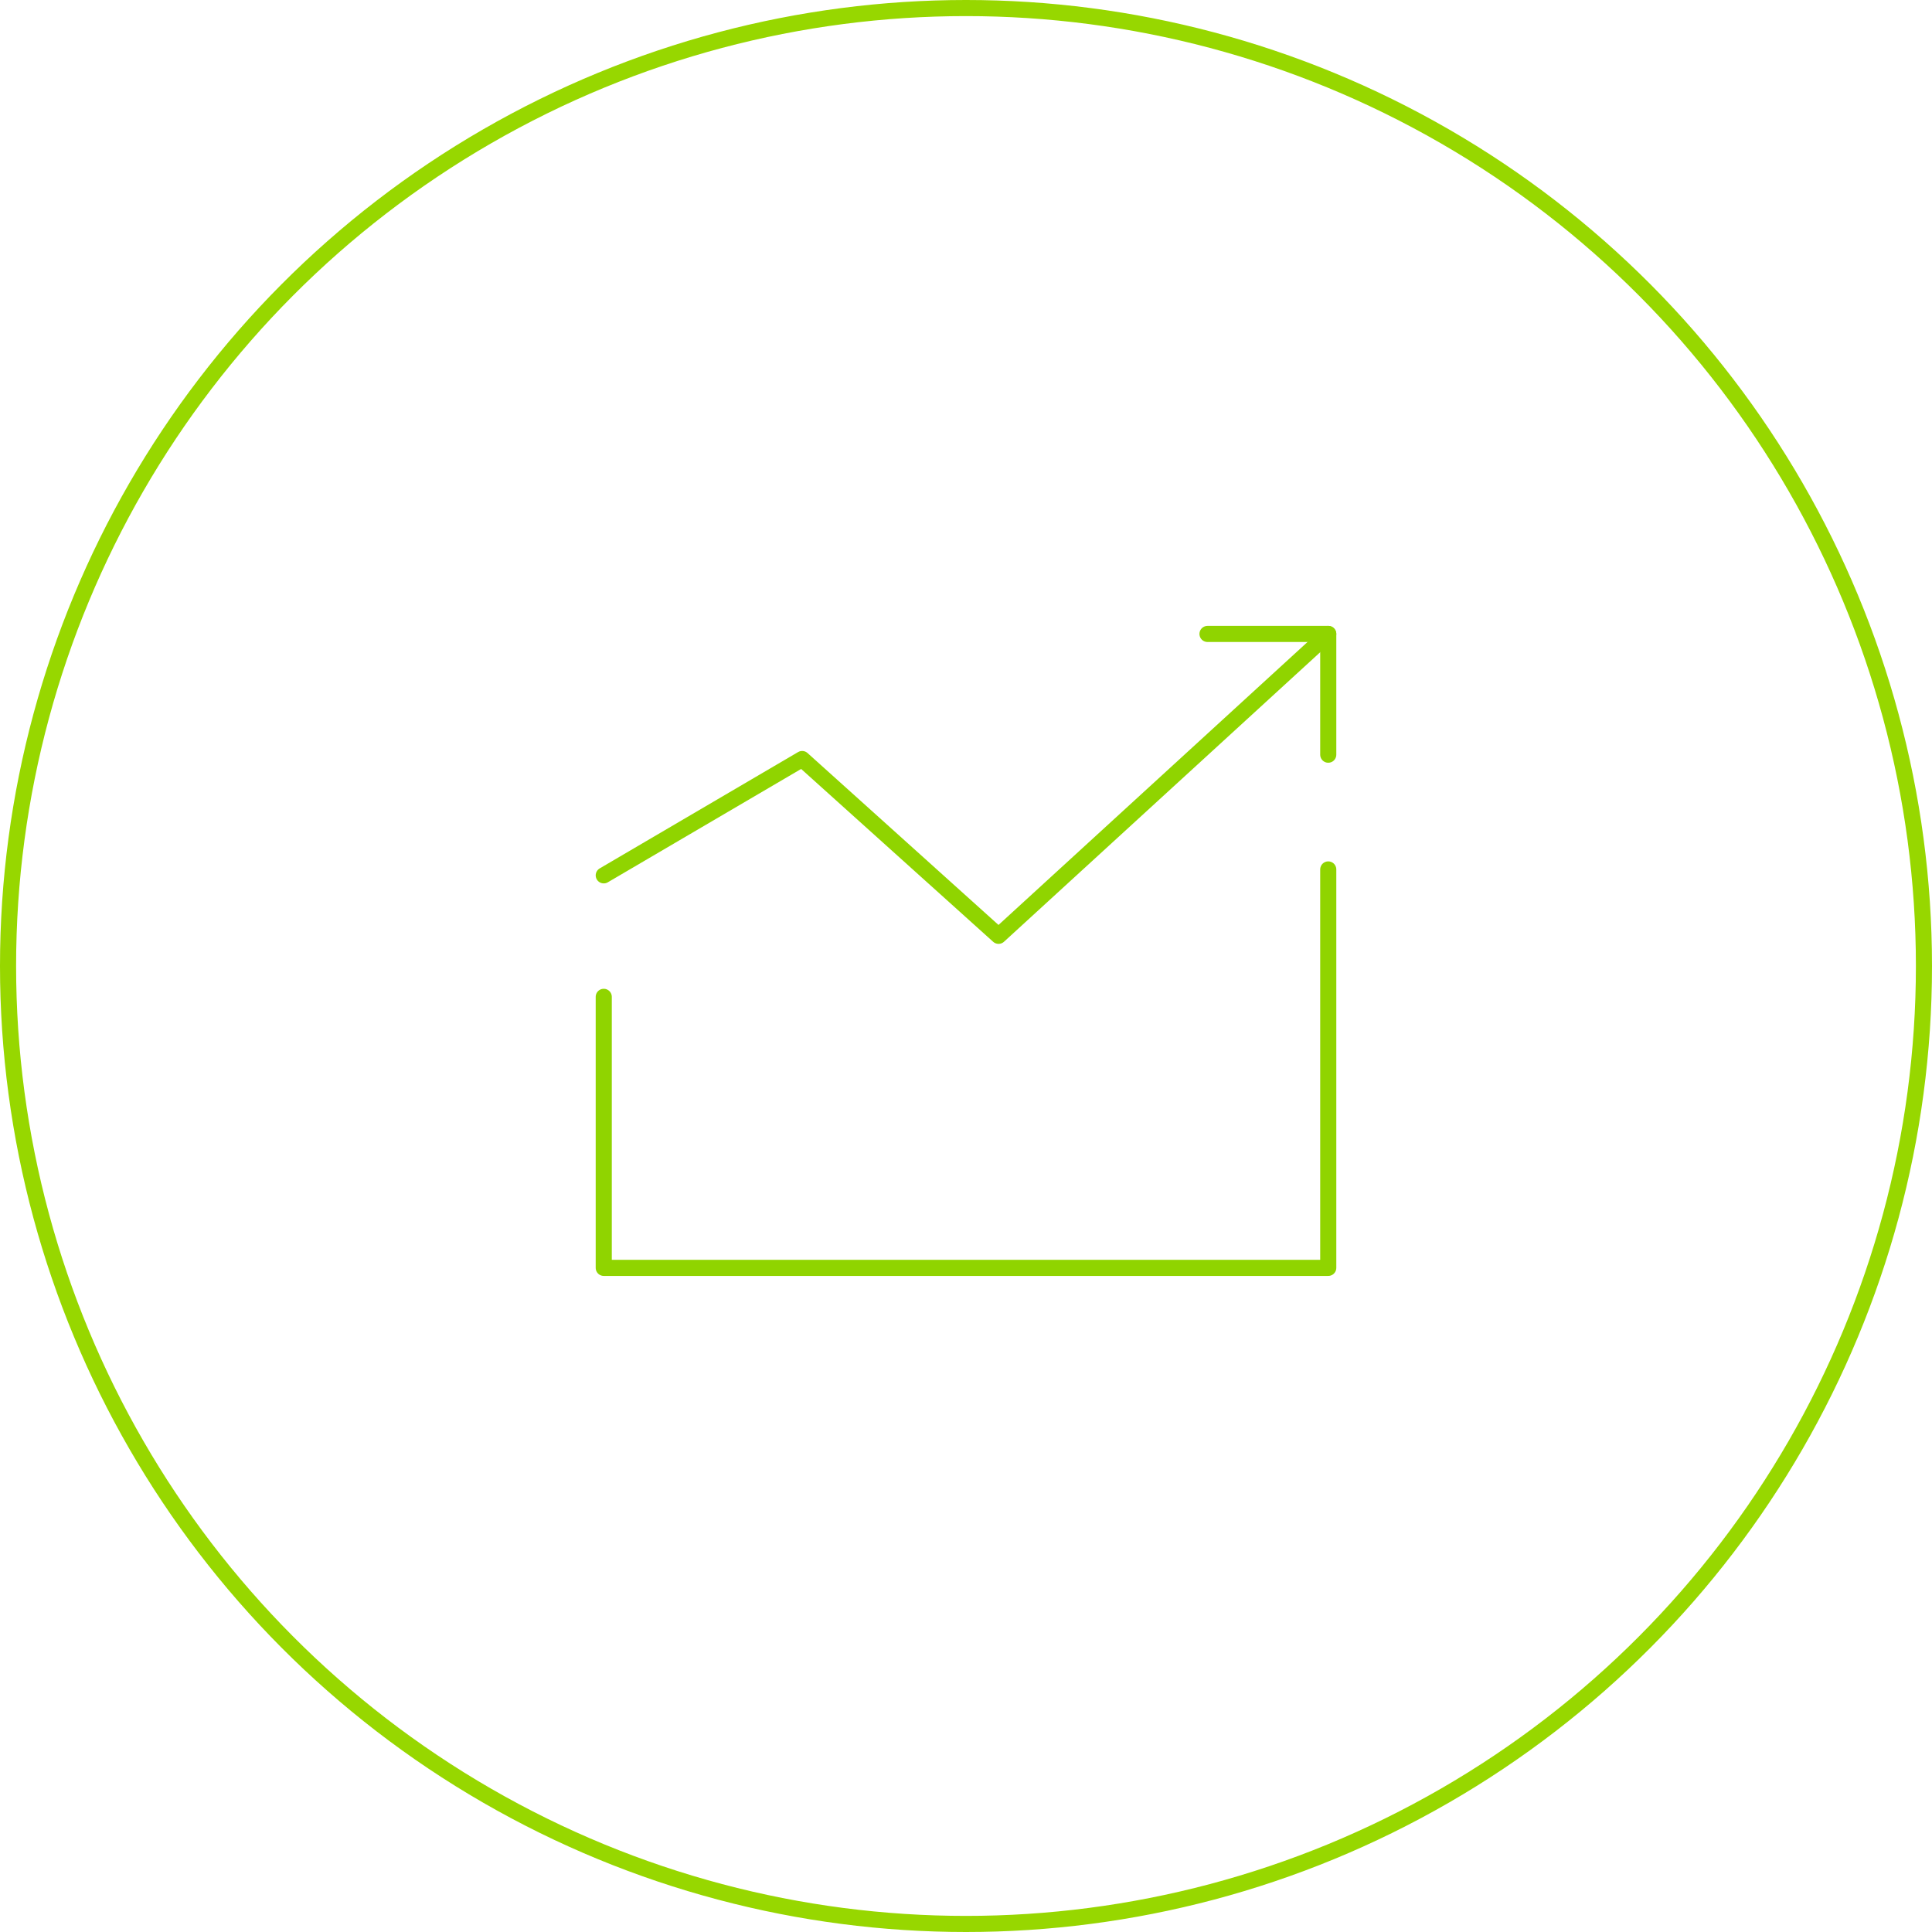 <?xml version="1.0" encoding="UTF-8"?>
<svg width="120px" height="120px" viewBox="0 0 120 120" version="1.1" xmlns="http://www.w3.org/2000/svg" xmlns:xlink="http://www.w3.org/1999/xlink">
    <title>ICON-vantaggio-2</title>
    <g id="2.-Scopri-Sorgenia-✴️" stroke="none" stroke-width="1" fill="none" fill-rule="evenodd">
        <g id="ICON-vantaggio-2">
            <circle id="Oval" stroke="#97D700" cx="60" cy="60" r="59.5"></circle>
            <g id="Group" transform="translate(30, 30)" stroke="#90D400" stroke-linecap="round" stroke-linejoin="round">
                <g id="✳️-ICON-HERE">
                    <polyline id="Path-11" points="7.5 31.915 7.5 48.75 52.5 48.75 52.5 24.002"></polyline>
                    <polyline id="Path-12" points="45 9.375 52.5 9.375 52.5 16.875"></polyline>
                    <polyline id="Path-10" points="7.5 24.37 19.823 17.144 32.022 28.125 52.5 9.375"></polyline>
                </g>
            </g>
        </g>
    </g>
</svg>